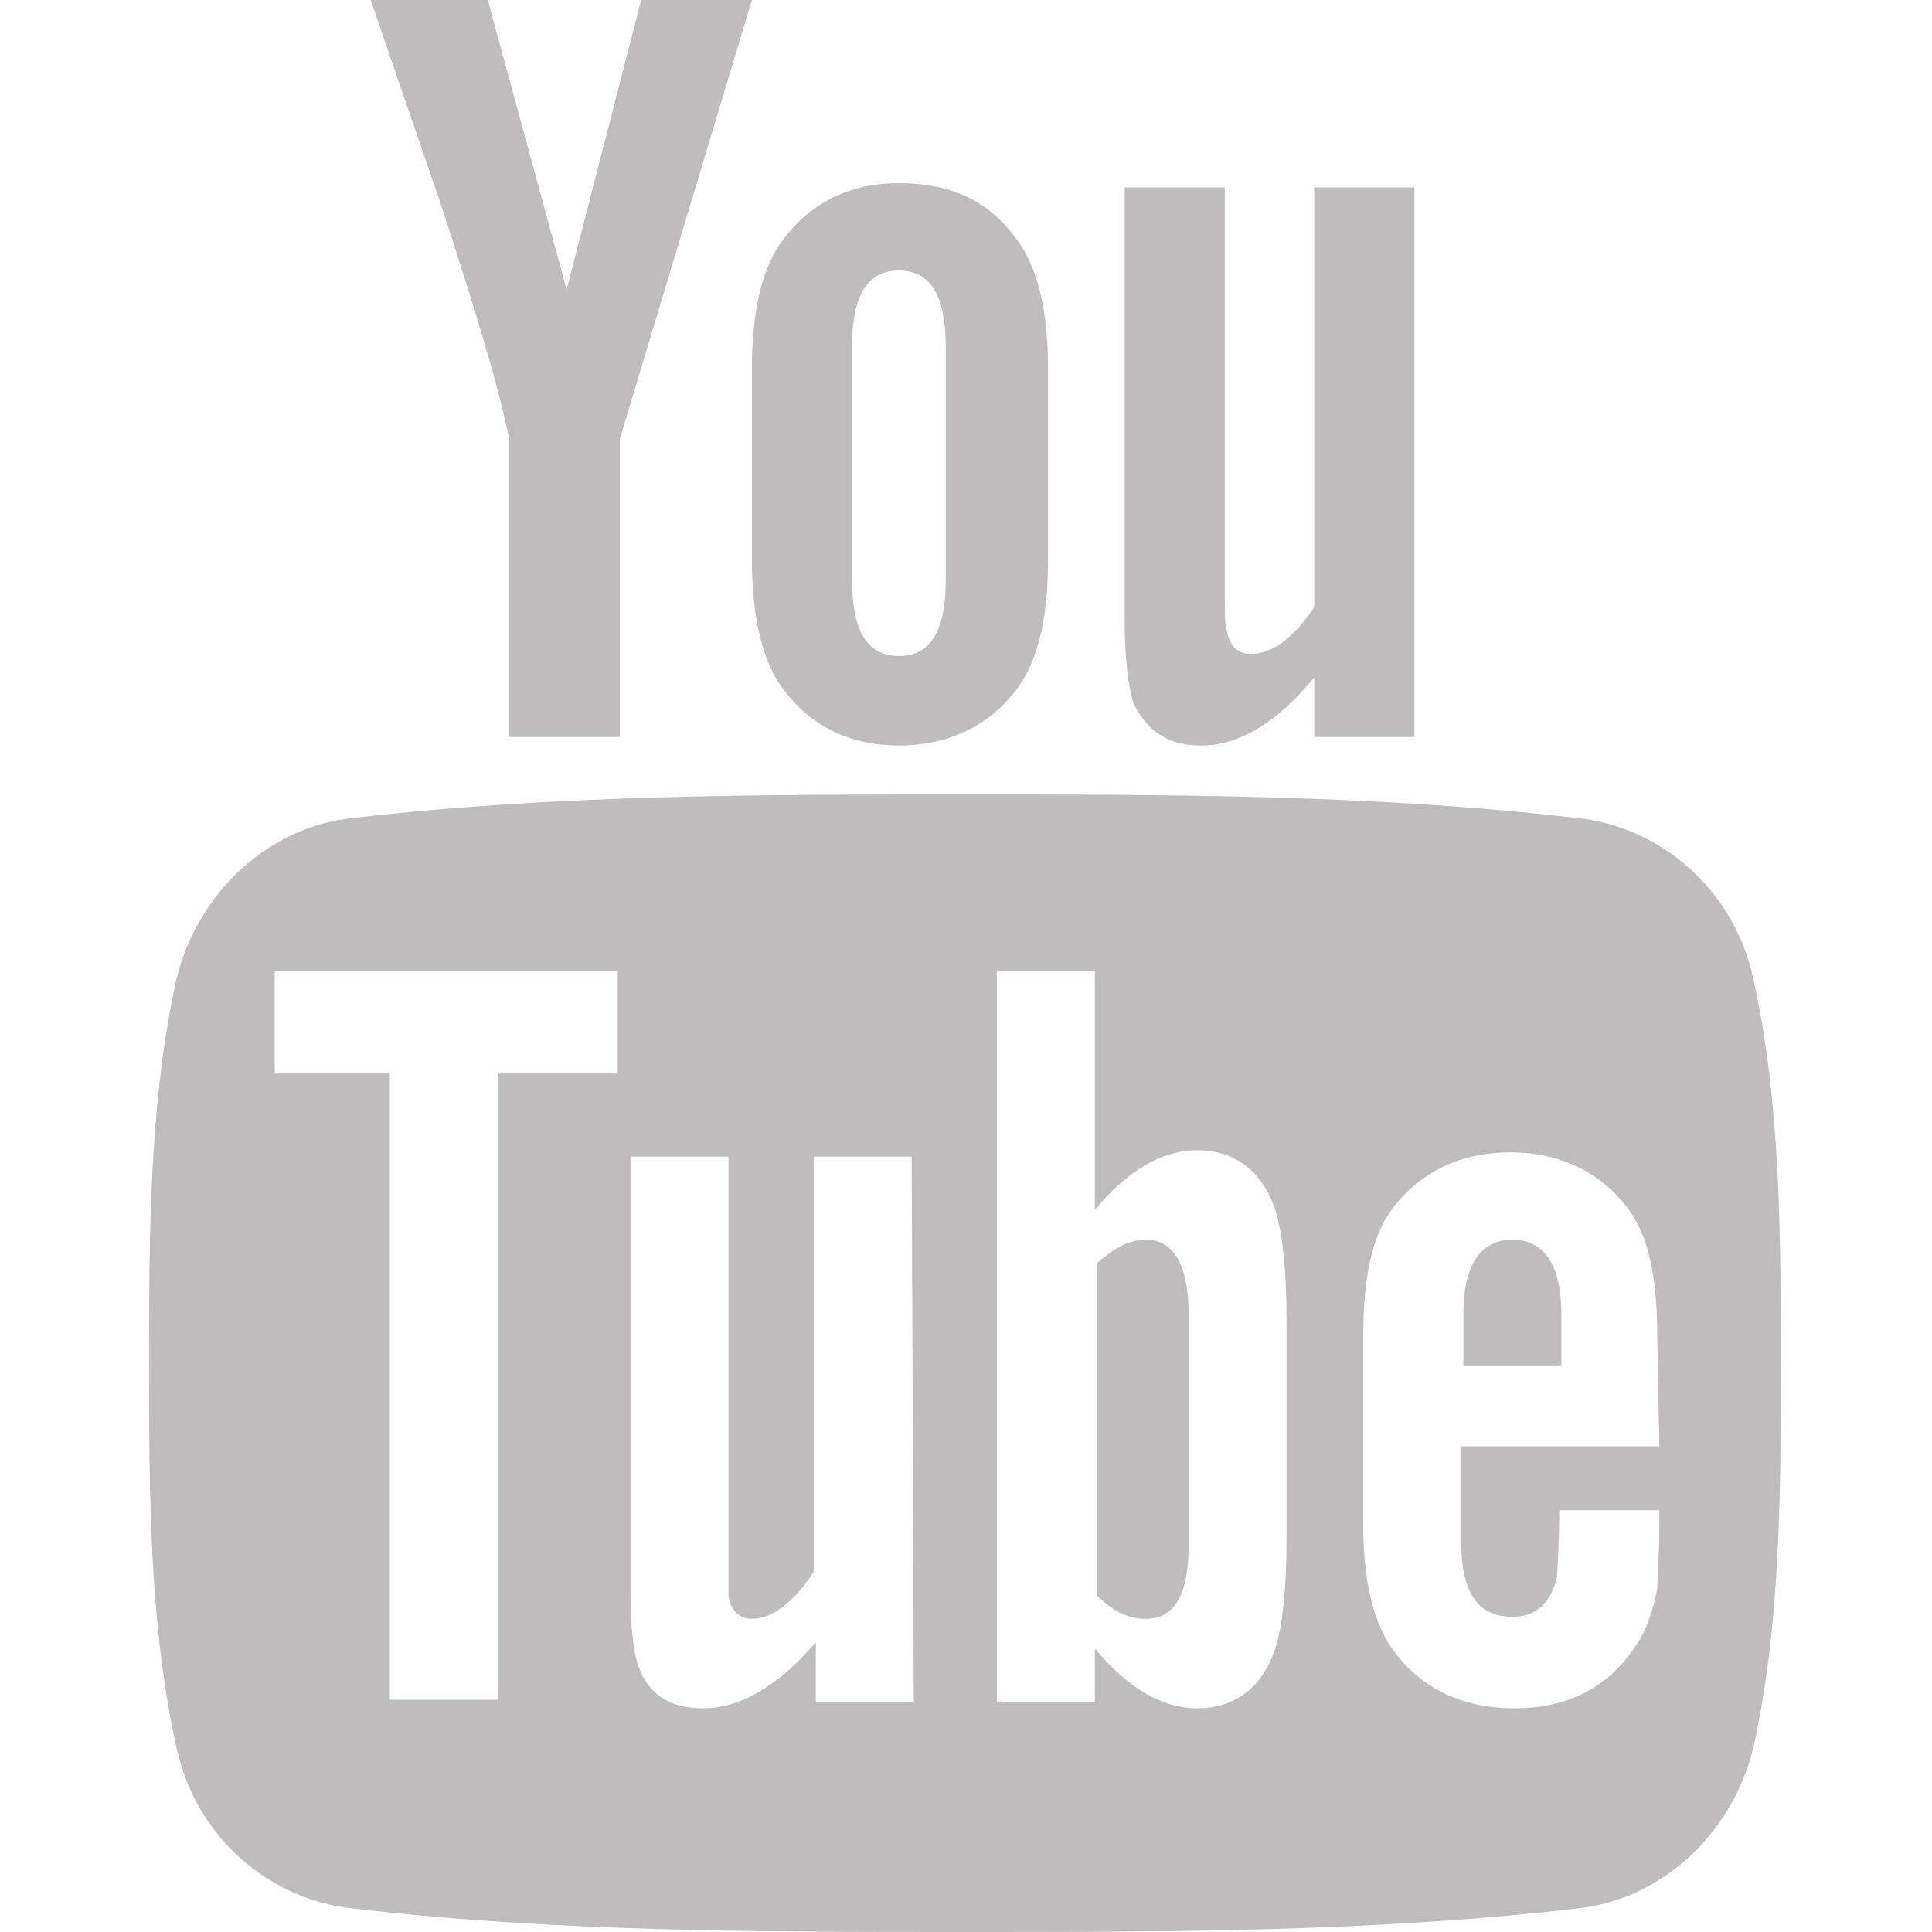 <?xml version="1.0" encoding="utf-8"?>
<!-- Generator: Adobe Illustrator 19.1.0, SVG Export Plug-In . SVG Version: 6.00 Build 0)  -->
<svg version="1.1" id="Capa_1" xmlns="http://www.w3.org/2000/svg" xmlns:xlink="http://www.w3.org/1999/xlink" x="0px" y="0px"
	 viewBox="-260 351.3 90.7 90.7" style="enable-background:new -260 351.3 90.7 90.7;" xml:space="preserve">
<style type="text/css">
	.st0{fill:#BEBCBD;}
</style>
<g>
	<g>
		<path class="st0" d="M-177.7,397.2c-0.9-4.1-4.3-7.1-8.3-7.5c-9.5-1.1-19.1-1.1-28.7-1.1c-9.6,0-19.2,0-28.7,1.1
			c-4,0.4-7.3,3.5-8.3,7.5c-1.3,5.8-1.3,12.1-1.3,18.1s0,12.3,1.3,18.1c0.9,4.1,4.3,7.1,8.3,7.5c9.5,1.1,19.1,1.1,28.7,1.1
			c9.6,0,19.2,0,28.7-1.1c4-0.4,7.3-3.5,8.3-7.5c1.3-5.8,1.3-12.1,1.3-18.1C-176.4,409.4-176.4,403-177.7,397.2z M-231.1,401.7h-5.5
			v29.4h-5.1v-29.4h-5.4v-4.8h16.1V401.7z M-217.1,431.2h-4.6v-2.8c-1.8,2.1-3.6,3.1-5.3,3.1c-1.5,0-2.5-0.6-3-1.9
			c-0.3-0.8-0.4-2-0.4-3.8v-20.2h4.6v18.8c0,1.1,0,1.6,0,1.8c0.1,0.7,0.5,1.1,1.1,1.1c0.9,0,1.9-0.7,2.9-2.2v-19.5h4.6L-217.1,431.2
			L-217.1,431.2z M-199.6,423.5c0,2.4-0.2,4.1-0.5,5.1c-0.6,1.9-1.9,2.9-3.7,2.9c-1.6,0-3.2-0.9-4.8-2.8v2.5h-4.6v-34.3h4.6v11.2
			c1.5-1.8,3.1-2.8,4.8-2.8c1.8,0,3.1,1,3.7,2.9c0.3,1,0.5,2.7,0.5,5.1V423.5z M-182.1,419.2h-9.3v4.5c0,2.4,0.8,3.5,2.4,3.5
			c1.1,0,1.8-0.6,2.1-1.9c0-0.3,0.1-1.3,0.1-3.1h4.7v0.7c0,1.5-0.1,2.5-0.1,3c-0.2,1-0.5,2-1.1,2.8c-1.3,1.9-3.2,2.8-5.6,2.8
			c-2.4,0-4.3-0.9-5.6-2.6c-1-1.3-1.5-3.3-1.5-6V414c0-2.7,0.4-4.7,1.4-6c1.3-1.7,3.2-2.6,5.5-2.6c2.3,0,4.2,0.9,5.5,2.6
			c1,1.3,1.4,3.3,1.4,6L-182.1,419.2L-182.1,419.2z"/>
		<path class="st0" d="M-189,409.5c-1.5,0-2.3,1.2-2.3,3.5v2.4h4.6V413C-186.7,410.7-187.5,409.5-189,409.5z"/>
		<path class="st0" d="M-206.2,409.5c-0.8,0-1.5,0.4-2.3,1.1v15.6c0.8,0.8,1.5,1.1,2.3,1.1c1.3,0,2-1.1,2-3.4V413
			C-204.2,410.7-204.9,409.5-206.2,409.5z"/>
		<path class="st0" d="M-203.6,386.3c1.7,0,3.5-1,5.3-3.2v2.8h4.7v-25.8h-4.7v19.7c-1,1.5-2,2.2-3,2.2c-0.6,0-1-0.4-1.1-1.1
			c-0.1-0.2-0.1-0.7-0.1-1.8v-19h-4.7v20.4c0,1.8,0.2,3.1,0.4,3.8C-206.1,385.7-205.1,386.3-203.6,386.3z"/>
		<path class="st0" d="M-236.1,371.9v14h5.2v-14l6.2-20.6h-5.2l-3.5,13.6l-3.7-13.6h-5.5c1.1,3.2,2.2,6.4,3.3,9.6
			C-237.7,365.8-236.6,369.4-236.1,371.9z"/>
		<path class="st0" d="M-217.8,386.3c2.3,0,4.2-0.9,5.5-2.6c1-1.3,1.5-3.3,1.5-6.1v-9c0-2.8-0.5-4.8-1.5-6.1
			c-1.3-1.8-3.1-2.6-5.5-2.6c-2.3,0-4.1,0.9-5.4,2.6c-1,1.3-1.5,3.3-1.5,6.1v9c0,2.7,0.5,4.8,1.5,6.1
			C-221.9,385.4-220.1,386.3-217.8,386.3z M-220,367.6c0-2.4,0.7-3.6,2.2-3.6c1.5,0,2.2,1.2,2.2,3.6v10.9c0,2.4-0.7,3.6-2.2,3.6
			c-1.5,0-2.2-1.2-2.2-3.6V367.6z"/>
	</g>
</g>
</svg>
